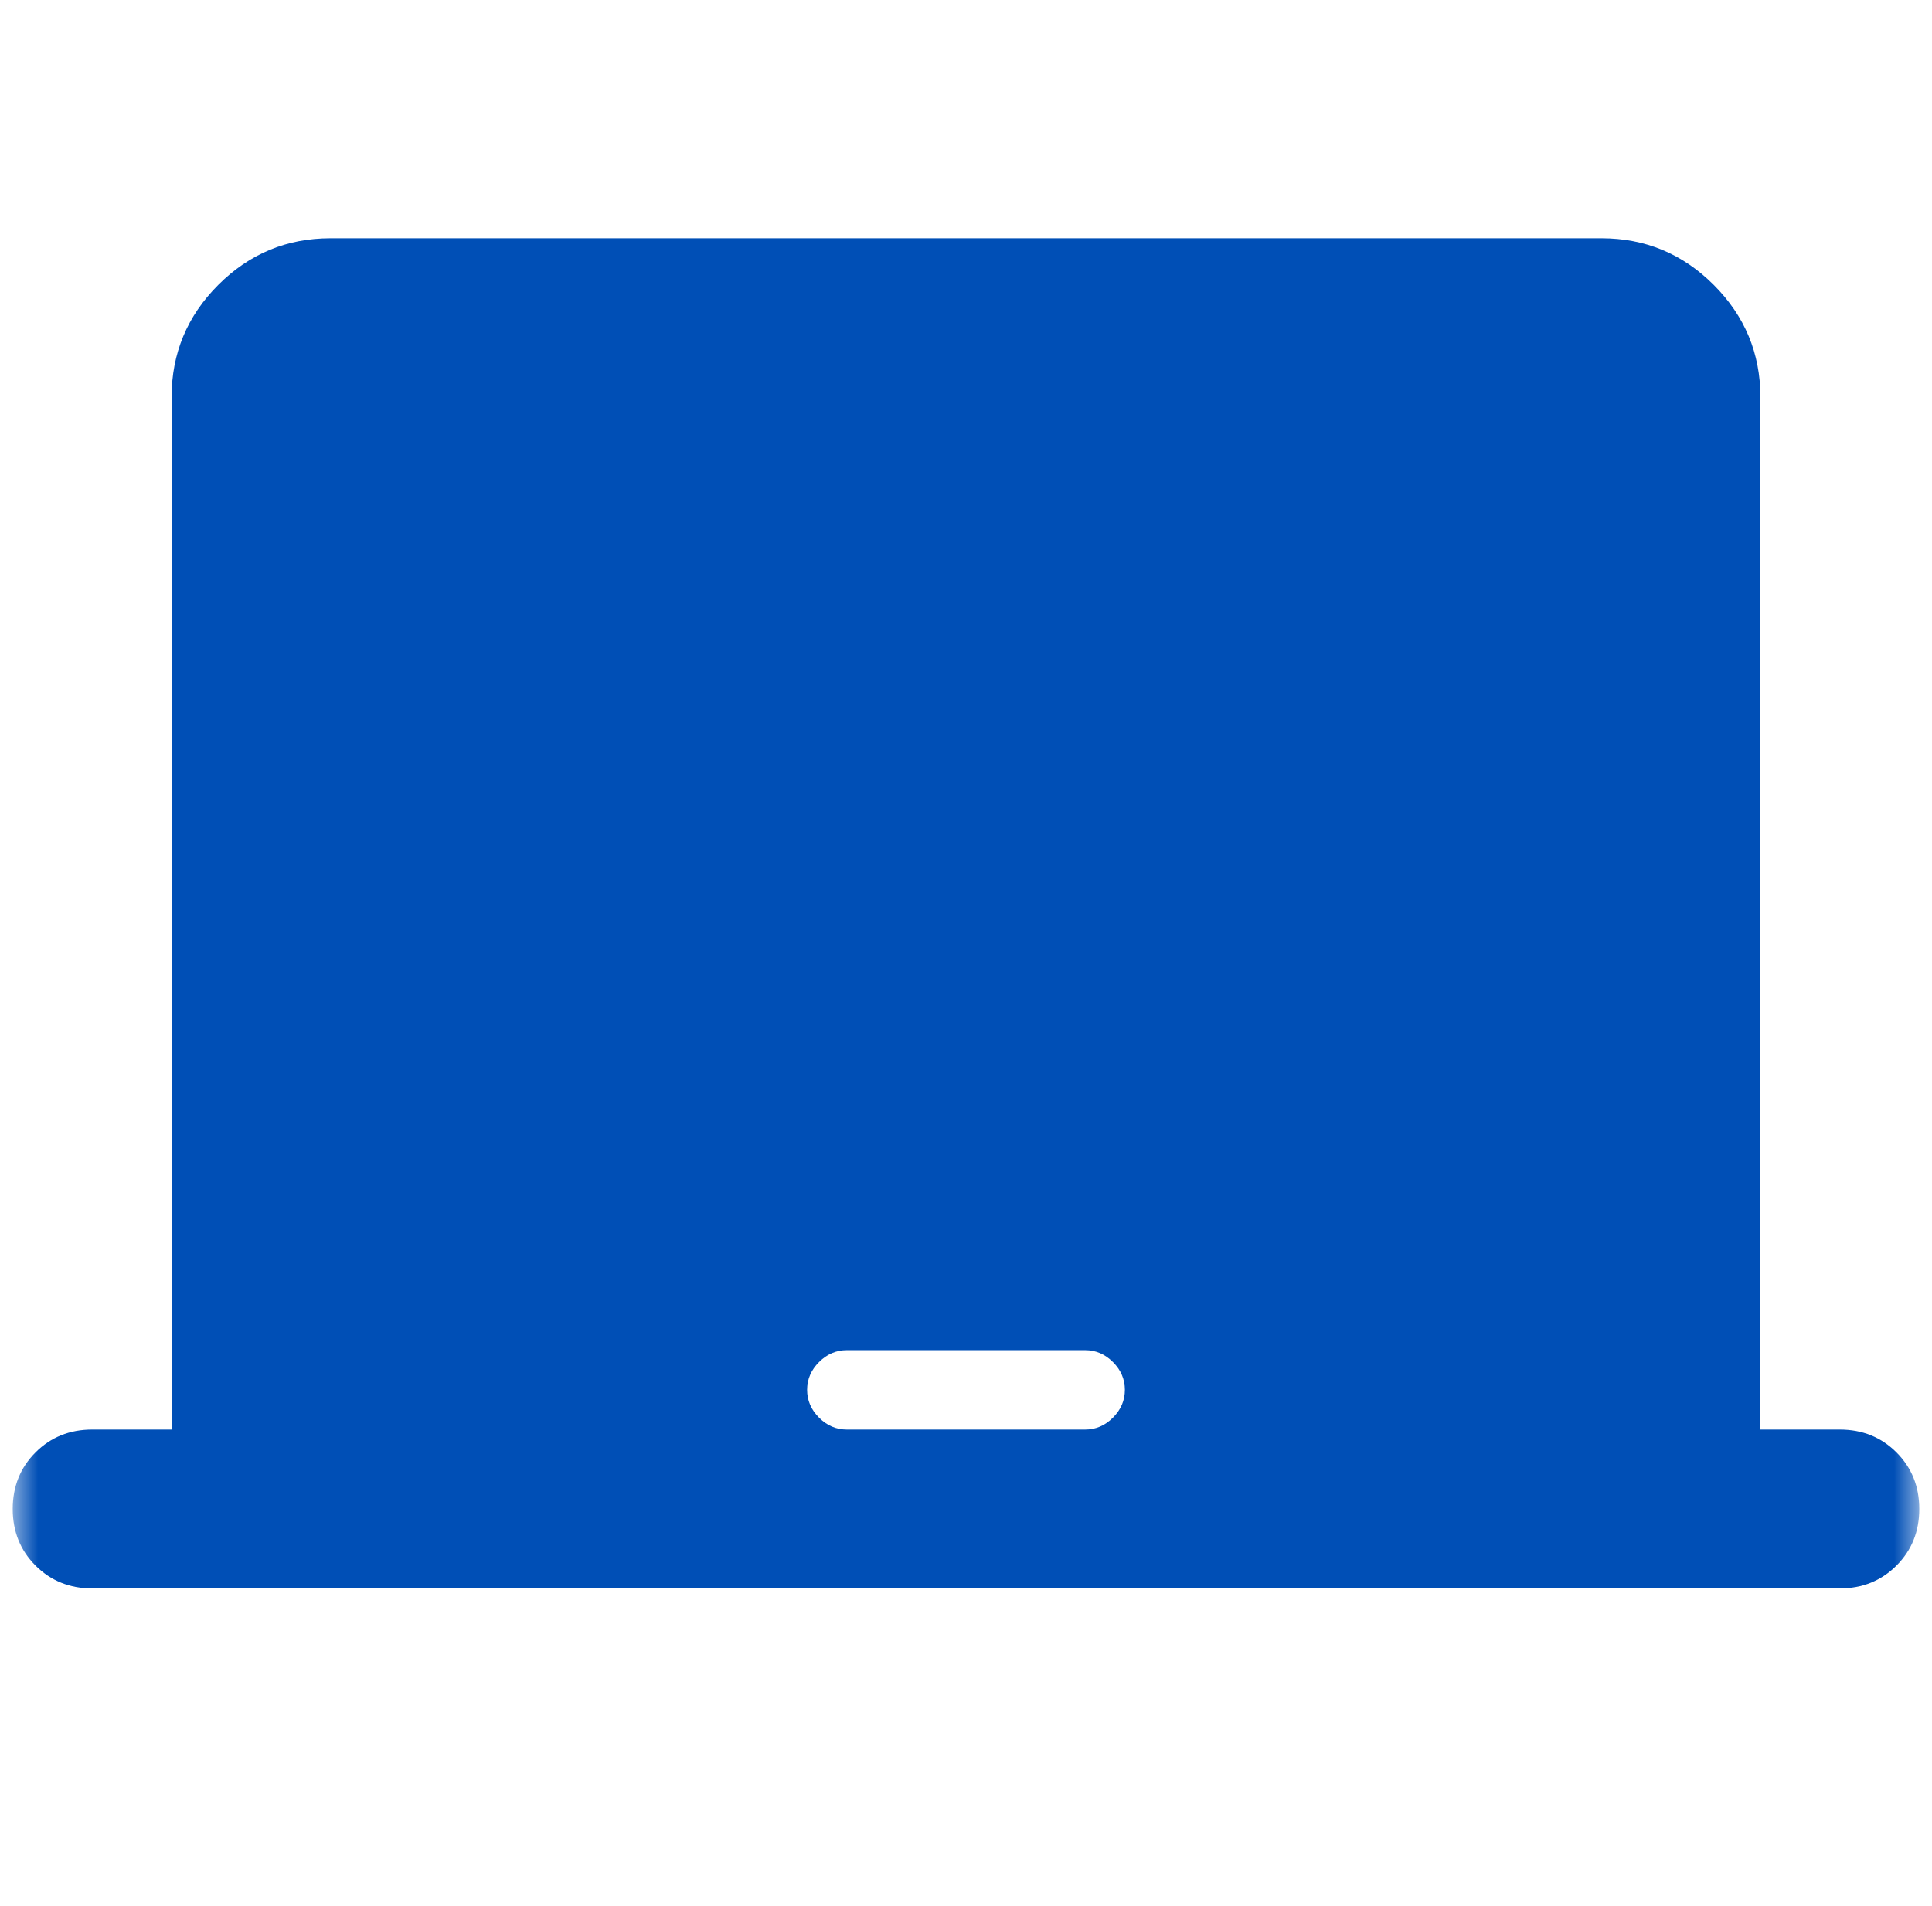<svg width="76" height="75" viewBox="0 0 76 75" fill="none" xmlns="http://www.w3.org/2000/svg">
<mask id="mask0_431_697" style="mask-type:alpha" maskUnits="userSpaceOnUse" x="0" y="0" width="76" height="75">
<rect x="0.5" width="75" height="75" fill="#D9D9D9"/>
</mask>
<g mask="url(#mask0_431_697)">
<path d="M6.75 56.25V15.625C6.75 13.906 7.362 12.435 8.586 11.211C9.81 9.987 11.281 9.375 13 9.375H63C64.719 9.375 66.19 9.987 67.414 11.211C68.638 12.435 69.25 13.906 69.25 15.625V56.25H72.375C73.26 56.25 74.003 56.55 74.602 57.148C75.201 57.747 75.5 58.49 75.5 59.375C75.5 60.26 75.201 61.003 74.602 61.602C74.003 62.2 73.26 62.5 72.375 62.5H3.625C2.74 62.5 1.997 62.2 1.398 61.602C0.799 61.003 0.5 60.26 0.5 59.375C0.5 58.49 0.799 57.747 1.398 57.148C1.997 56.55 2.74 56.25 3.625 56.25H6.75ZM33.312 56.25H42.688C43.104 56.25 43.469 56.094 43.781 55.781C44.094 55.469 44.25 55.104 44.25 54.688C44.25 54.271 44.094 53.906 43.781 53.594C43.469 53.281 43.104 53.125 42.688 53.125H33.312C32.896 53.125 32.531 53.281 32.219 53.594C31.906 53.906 31.75 54.271 31.75 54.688C31.75 55.104 31.906 55.469 32.219 55.781C32.531 56.094 32.896 56.25 33.312 56.25Z" fill="#004FB6"/>
</g>
</svg>
